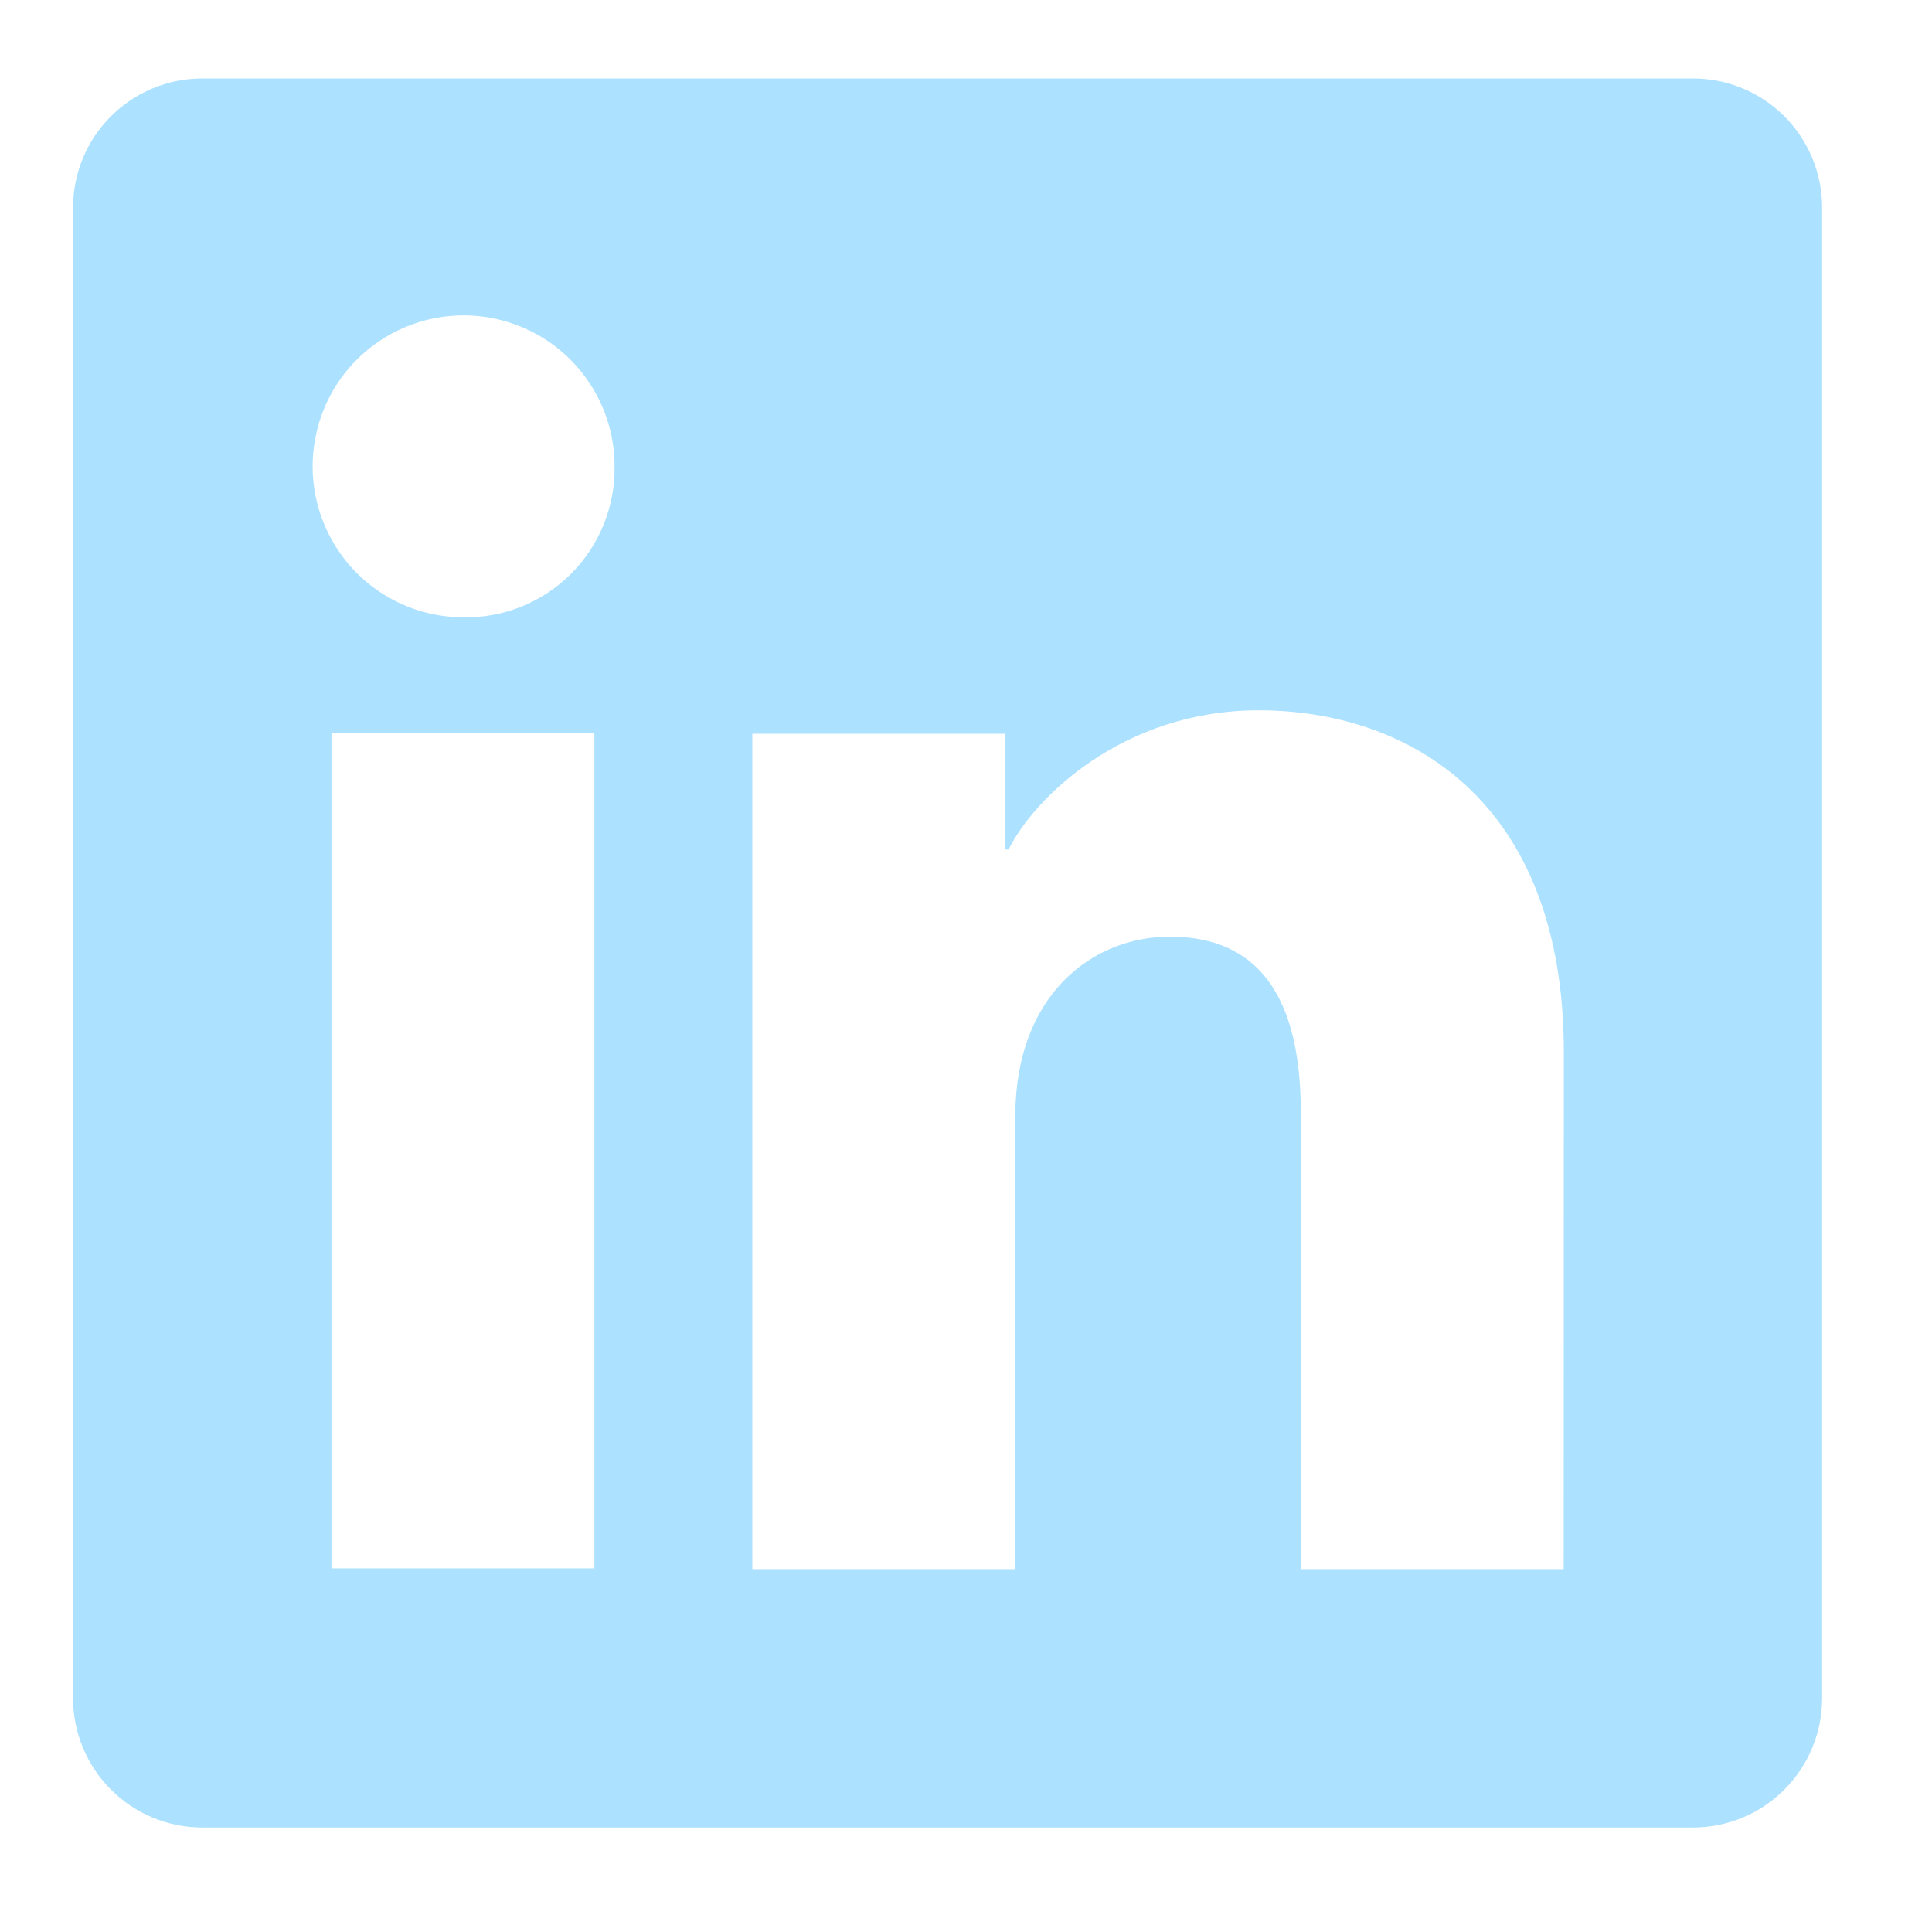 <svg width="30" height="30" viewBox="0 0 23 22" fill="none"
  xmlns="http://www.w3.org/2000/svg">
  <path d="M20.155 0.434H2.407C2 0.434 1.609 0.596 1.321 0.884C1.032 1.172 0.87 1.563 0.87 1.971V19.718C0.87 20.126 1.032 20.517 1.321 20.805C1.609 21.094 2 21.256 2.407 21.256H20.155C20.563 21.256 20.954 21.094 21.242 20.805C21.53 20.517 21.692 20.126 21.692 19.718V1.971C21.692 1.563 21.53 1.172 21.242 0.884C20.954 0.596 20.563 0.434 20.155 0.434ZM7.076 18.171H3.946V8.227H7.076V18.171ZM5.509 6.849C5.154 6.847 4.807 6.74 4.513 6.541C4.219 6.343 3.99 6.061 3.856 5.732C3.721 5.404 3.687 5.043 3.758 4.695C3.828 4.347 4 4.027 4.252 3.777C4.504 3.527 4.825 3.357 5.173 3.288C5.522 3.22 5.882 3.256 6.21 3.393C6.538 3.529 6.818 3.76 7.015 4.056C7.212 4.351 7.317 4.698 7.316 5.053C7.32 5.291 7.275 5.527 7.185 5.747C7.096 5.968 6.962 6.167 6.794 6.335C6.625 6.503 6.424 6.634 6.204 6.723C5.983 6.811 5.747 6.854 5.509 6.849ZM18.615 18.18H15.486V12.747C15.486 11.145 14.805 10.651 13.926 10.651C12.998 10.651 12.087 11.351 12.087 12.788V18.18H8.956V8.235H11.967V9.613H12.007C12.309 9.001 13.368 7.956 14.983 7.956C16.73 7.956 18.617 8.992 18.617 12.029L18.615 18.18Z" fill="#ACE1FF"/>
</svg>

